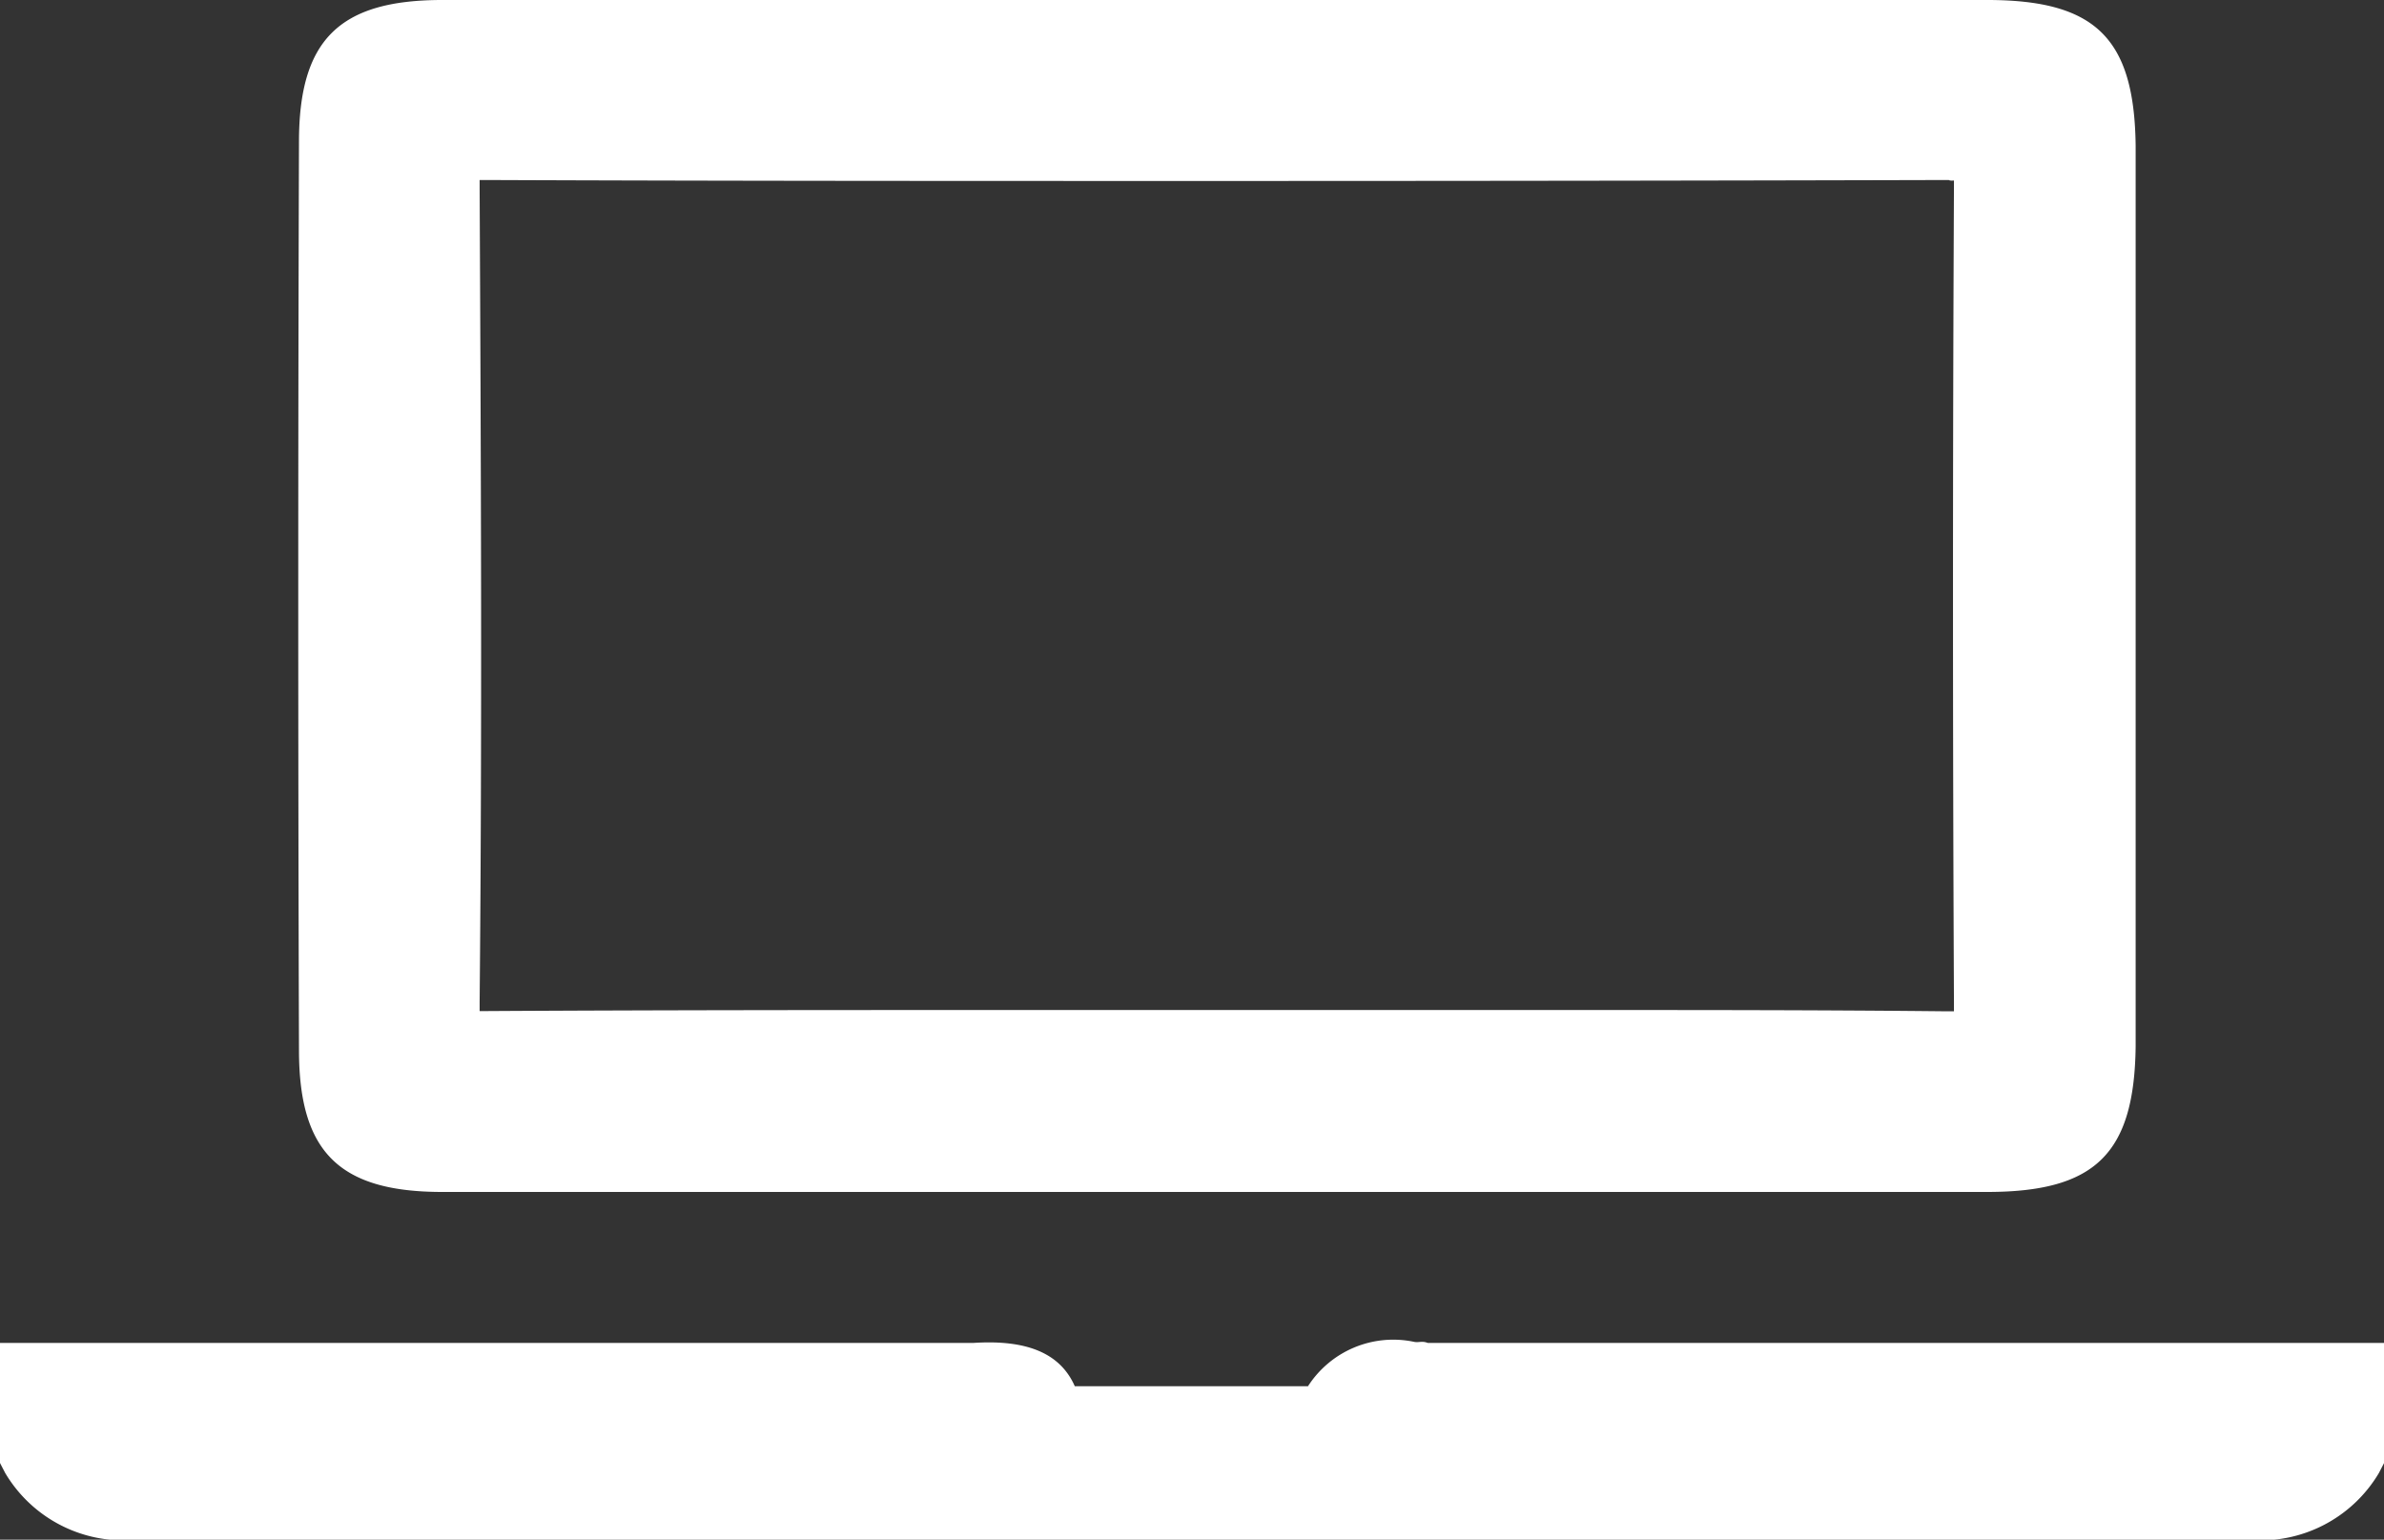 <svg xmlns="http://www.w3.org/2000/svg" width="29.758" height="19.22" viewBox="0 0 29.758 19.22"><rect x="0" y="0" width="29.758" height="19.22" fill="#333333" stroke="none"/><g transform="translate(-821.5 -2744.758)"><path d="M29.758.024v1.5l-.064.124a1.718,1.718,0,0,1-1.625.834H1.689A1.718,1.718,0,0,1,.064,1.646L0,1.522V.024H12.145c.692-.046,1.094.139,1.271.54h2.911A1.265,1.265,0,0,1,17.646.009c.064.015.1-.015.177.015Z" transform="translate(821.5 2761.498)" fill="#fff"/><path d="M21.085,14.879H1.8c-1.287,0-1.788-.5-1.788-1.772C0,9.347,0,5.533.012,1.772.012.5.513,0,1.8,0H21.085c1.352,0,1.837.476,1.853,1.82v11.24C22.922,14.4,22.437,14.879,21.085,14.879ZM9.051,12.608h6.992c1.489,0,3.029,0,4.527.016h.1v-.113c-.016-3.376-.016-6.8,0-10.177V2.254l-.015,0a.074.074,0,0,1-.022,0,.061.061,0,0,1-.028-.007c-3.039.008-6.112.012-9.135.012s-6.105,0-9.135-.012H2.267v.1c.016,3.329.032,6.769,0,10.161v.113h.1C4.587,12.608,6.856,12.608,9.051,12.608Z" transform="translate(825.22 2744.758)" fill="#fff"/></g></svg>